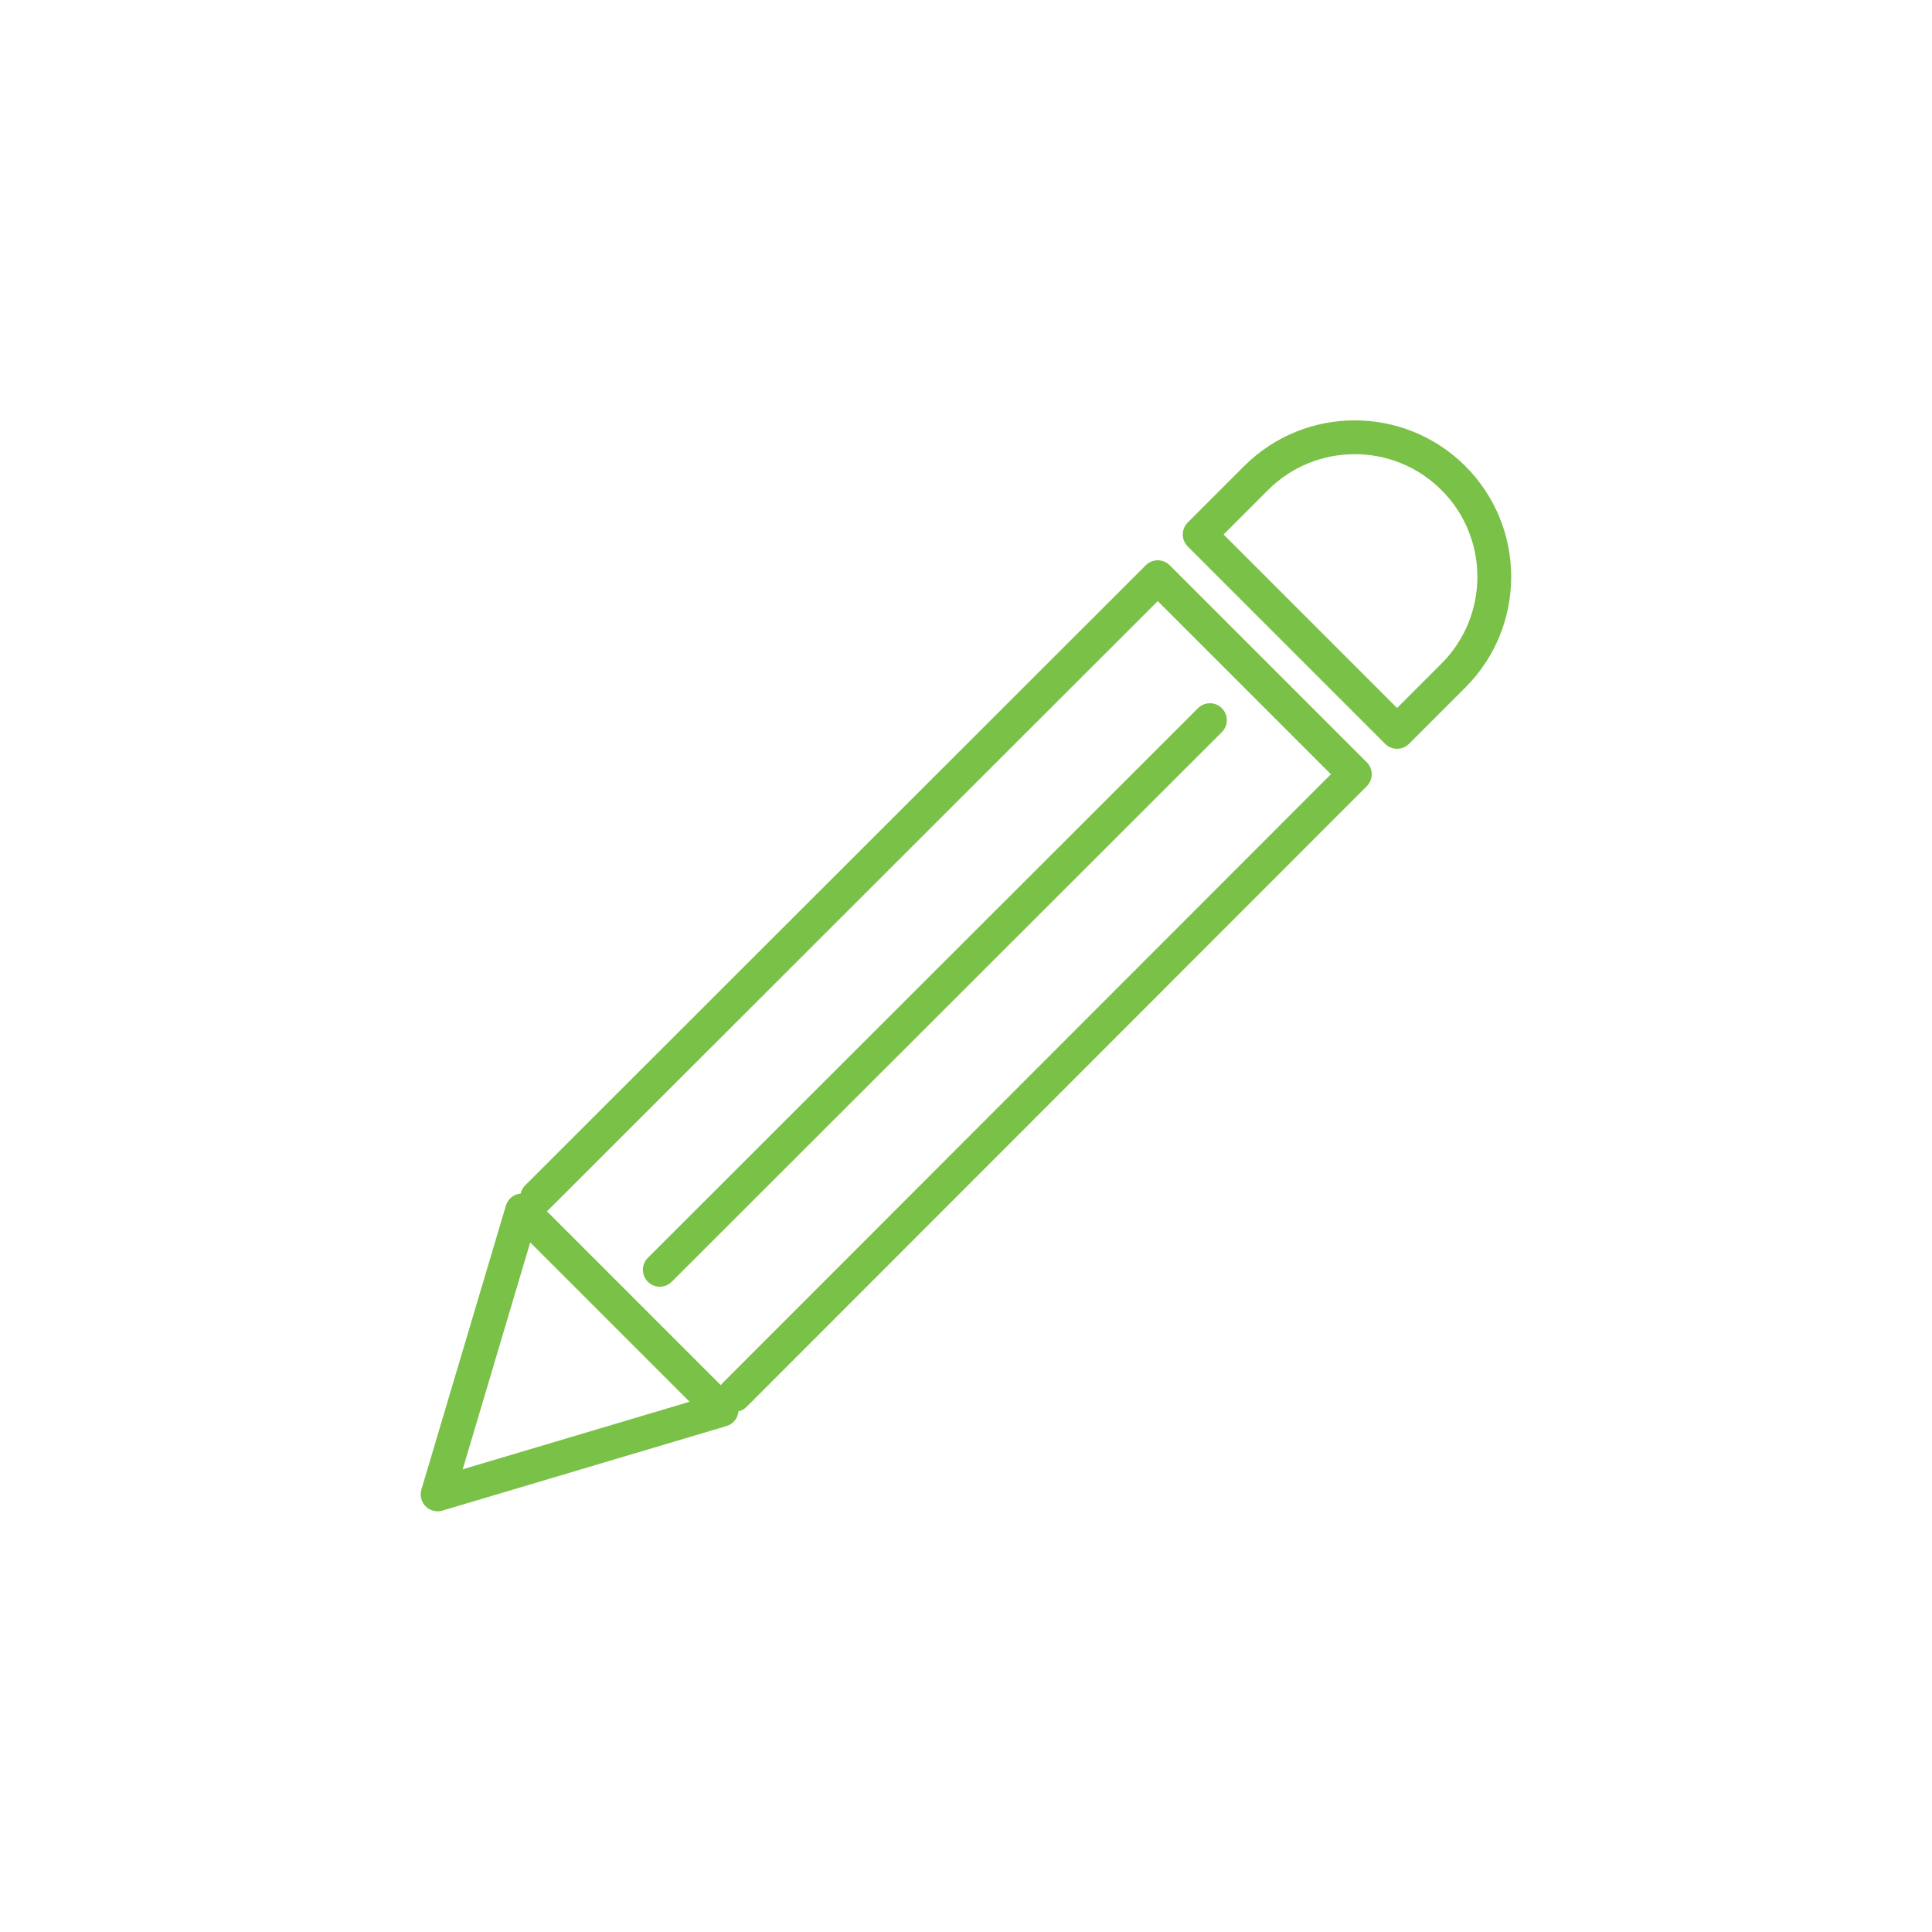 <?xml version="1.0" encoding="UTF-8"?>
<svg id="Layer_2" data-name="Layer 2" xmlns="http://www.w3.org/2000/svg" viewBox="0 0 40 40">
  <defs>
    <style>
      .cls-1 {
        stroke-width: 0px;
      }

      .cls-1, .cls-2 {
        fill: none;
      }

      .cls-2 {
        stroke: #7ac147;
        stroke-linecap: round;
        stroke-linejoin: round;
        stroke-width: .7px;
      }
    </style>
  </defs>
  <g id="Capa_1" data-name="Capa 1">
    <g>
      <rect class="cls-1" width="40" height="40" rx="4.18" ry="4.18"/>
      <g>
        <polyline class="cls-2" points="11.12 24.79 23.97 11.95 28.05 16.03 15.21 28.88"/>
        <polygon class="cls-2" points="14.94 29.19 9.06 30.94 10.81 25.06 14.94 29.19"/>
        <line class="cls-2" x1="25.05" y1="14.91" x2="13.66" y2="26.29"/>
        <path class="cls-2" d="m28.49,9.24h0c1.6,0,2.89,1.3,2.89,2.89v1.65h-5.78v-1.65c0-1.6,1.3-2.89,2.89-2.89Z" transform="translate(16.48 -16.78) rotate(45)"/>
      </g>
    </g>
  </g>
</svg>